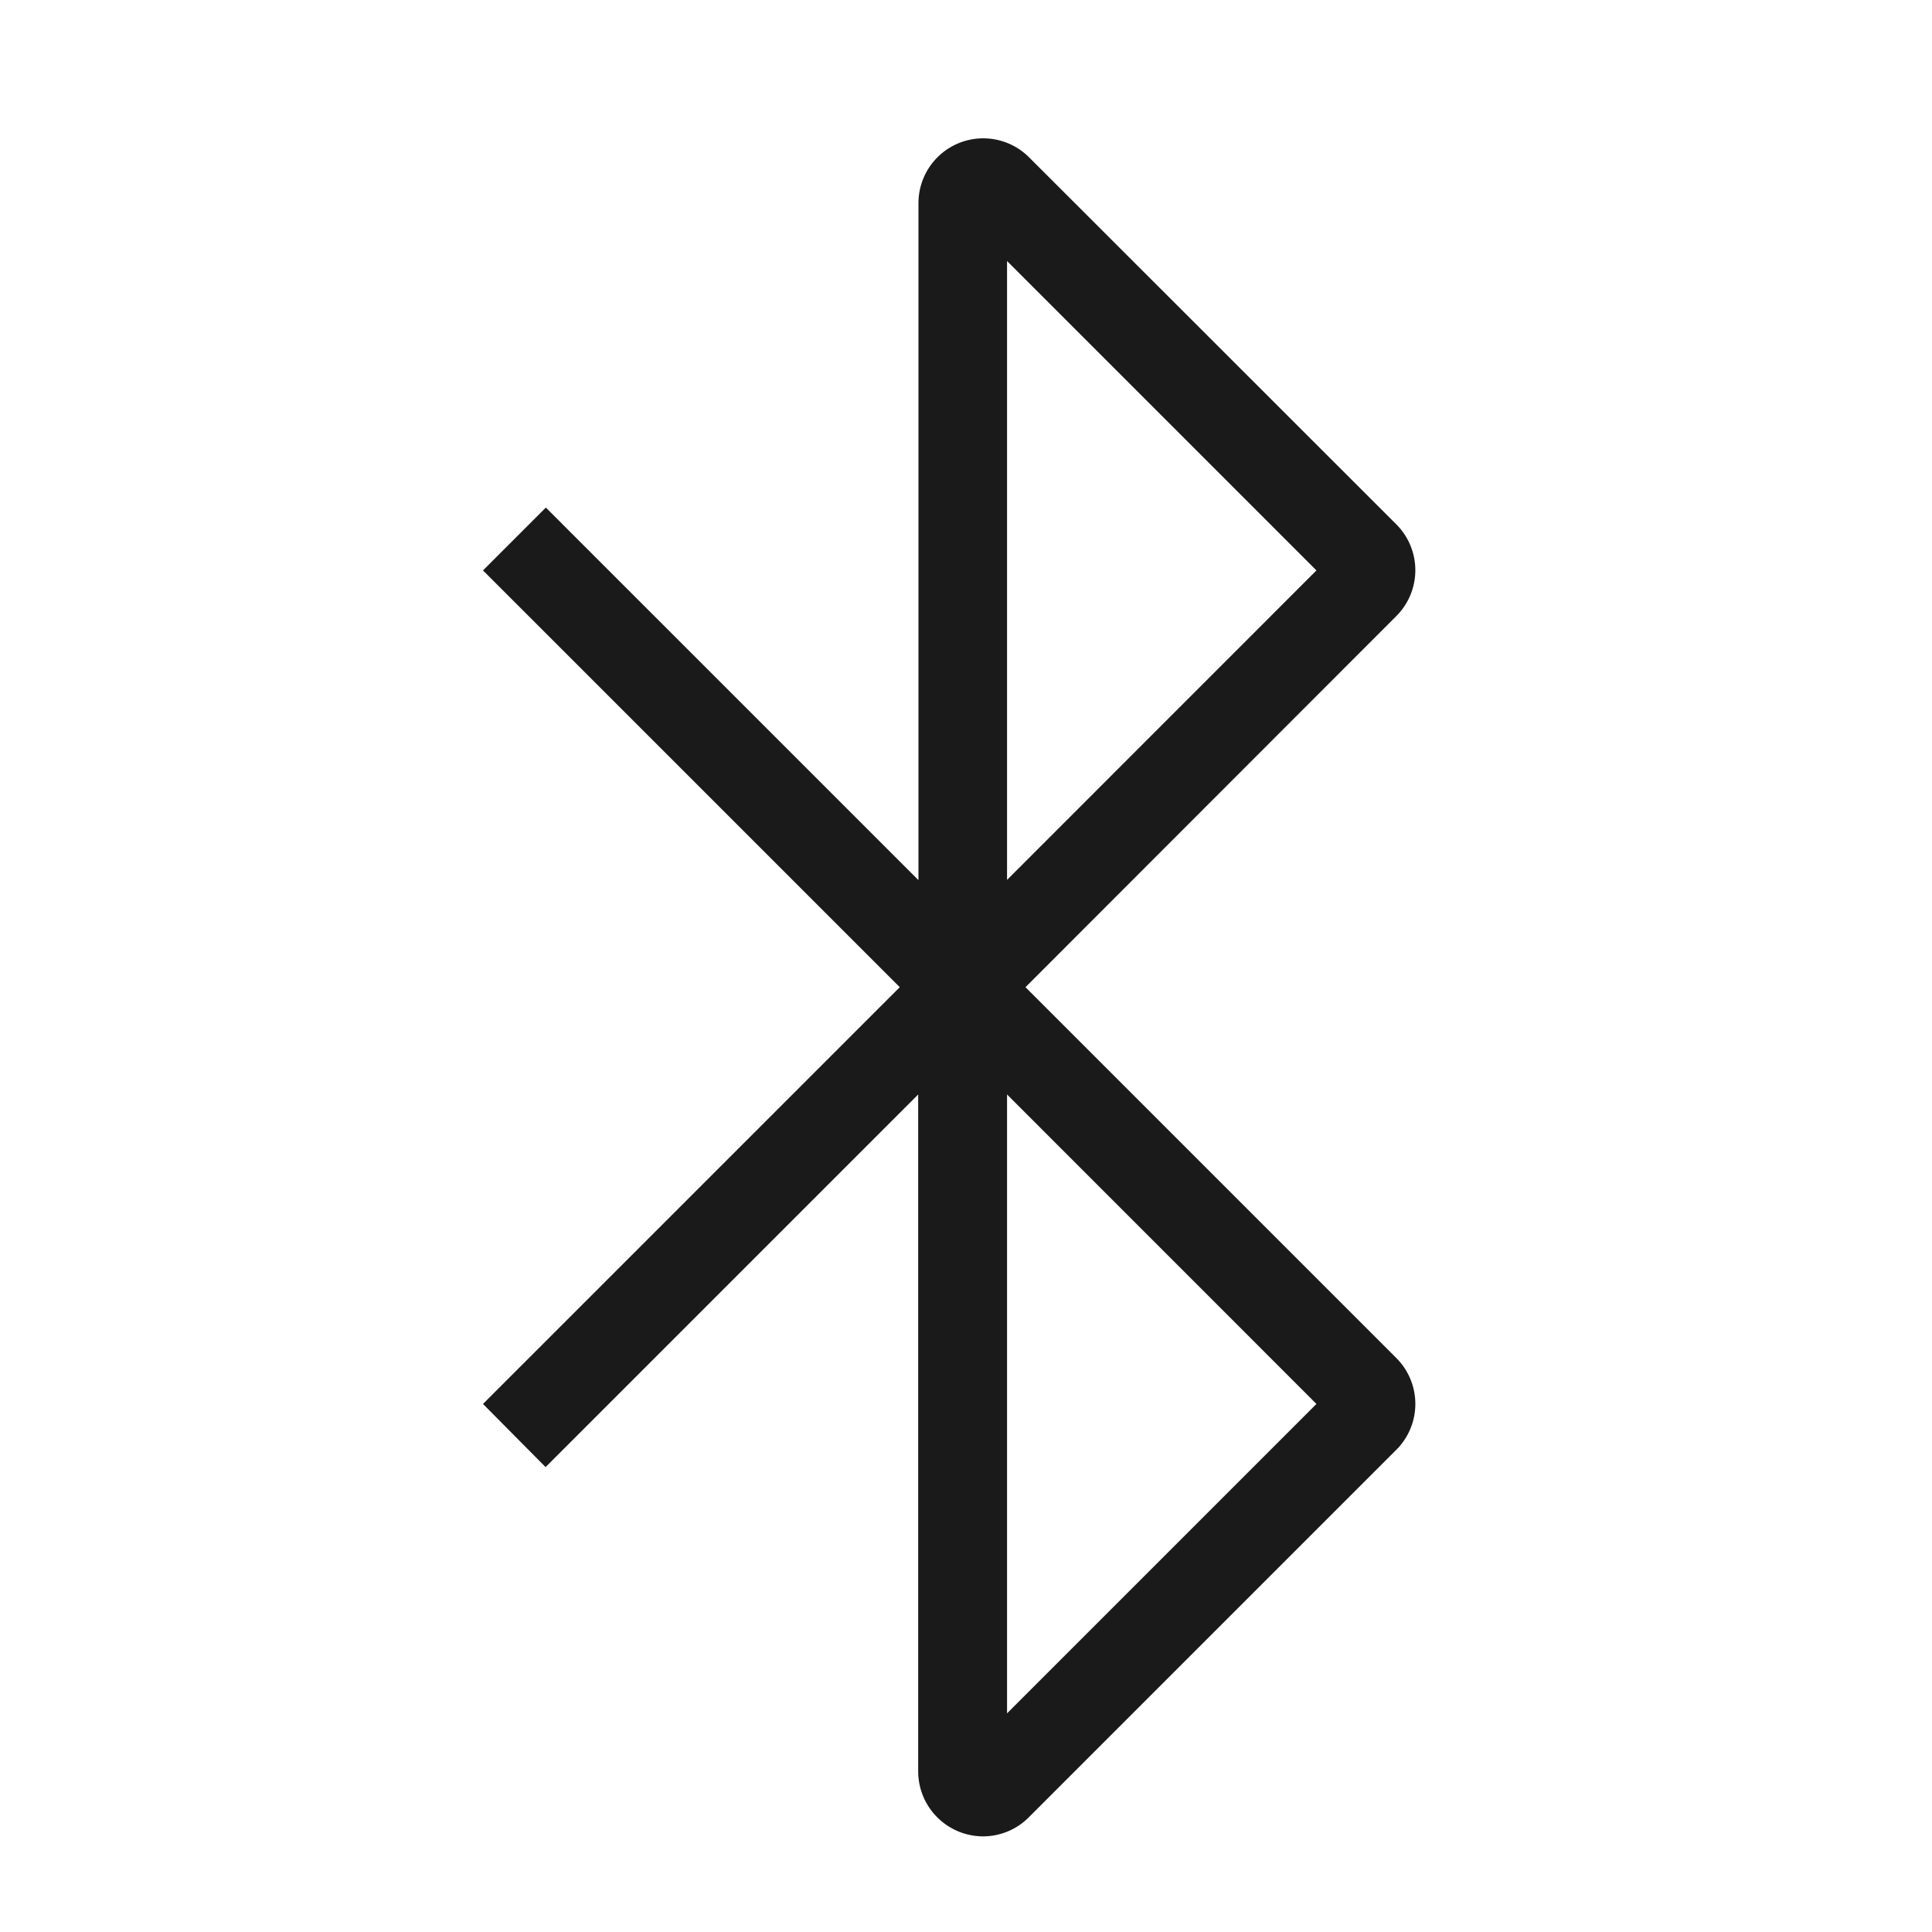 <svg height="28" viewBox="0 0 28 28" width="28" xmlns="http://www.w3.org/2000/svg" xmlns:xlink="http://www.w3.org/1999/xlink"><clipPath id="a"><path d="m0 0h13.512v24.613h-13.512z"/></clipPath><path d="m0 0h28v28h-28z" fill="none" opacity="0"/><g clip-path="url(#a)" transform="translate(7 2)"><path d="m7.247 24.614a.943.943 0 0 1 -.94-.94v-9.812l-5.4 5.4-.907-.915 6.04-6.04-6.04-6.04.911-.911 5.4 5.4v-9.816a.939.939 0 0 1 1.599-.664l5.327 5.324a.939.939 0 0 1 0 1.328l-5.375 5.379 5.375 5.375a.94.94 0 0 1 0 1.329l-5.327 5.327a.937.937 0 0 1 -.663.276m.348-10.752v8.969l4.484-4.484zm0-12.079v8.969l4.484-4.485z" fill="#1a1a1a"/></g></svg>